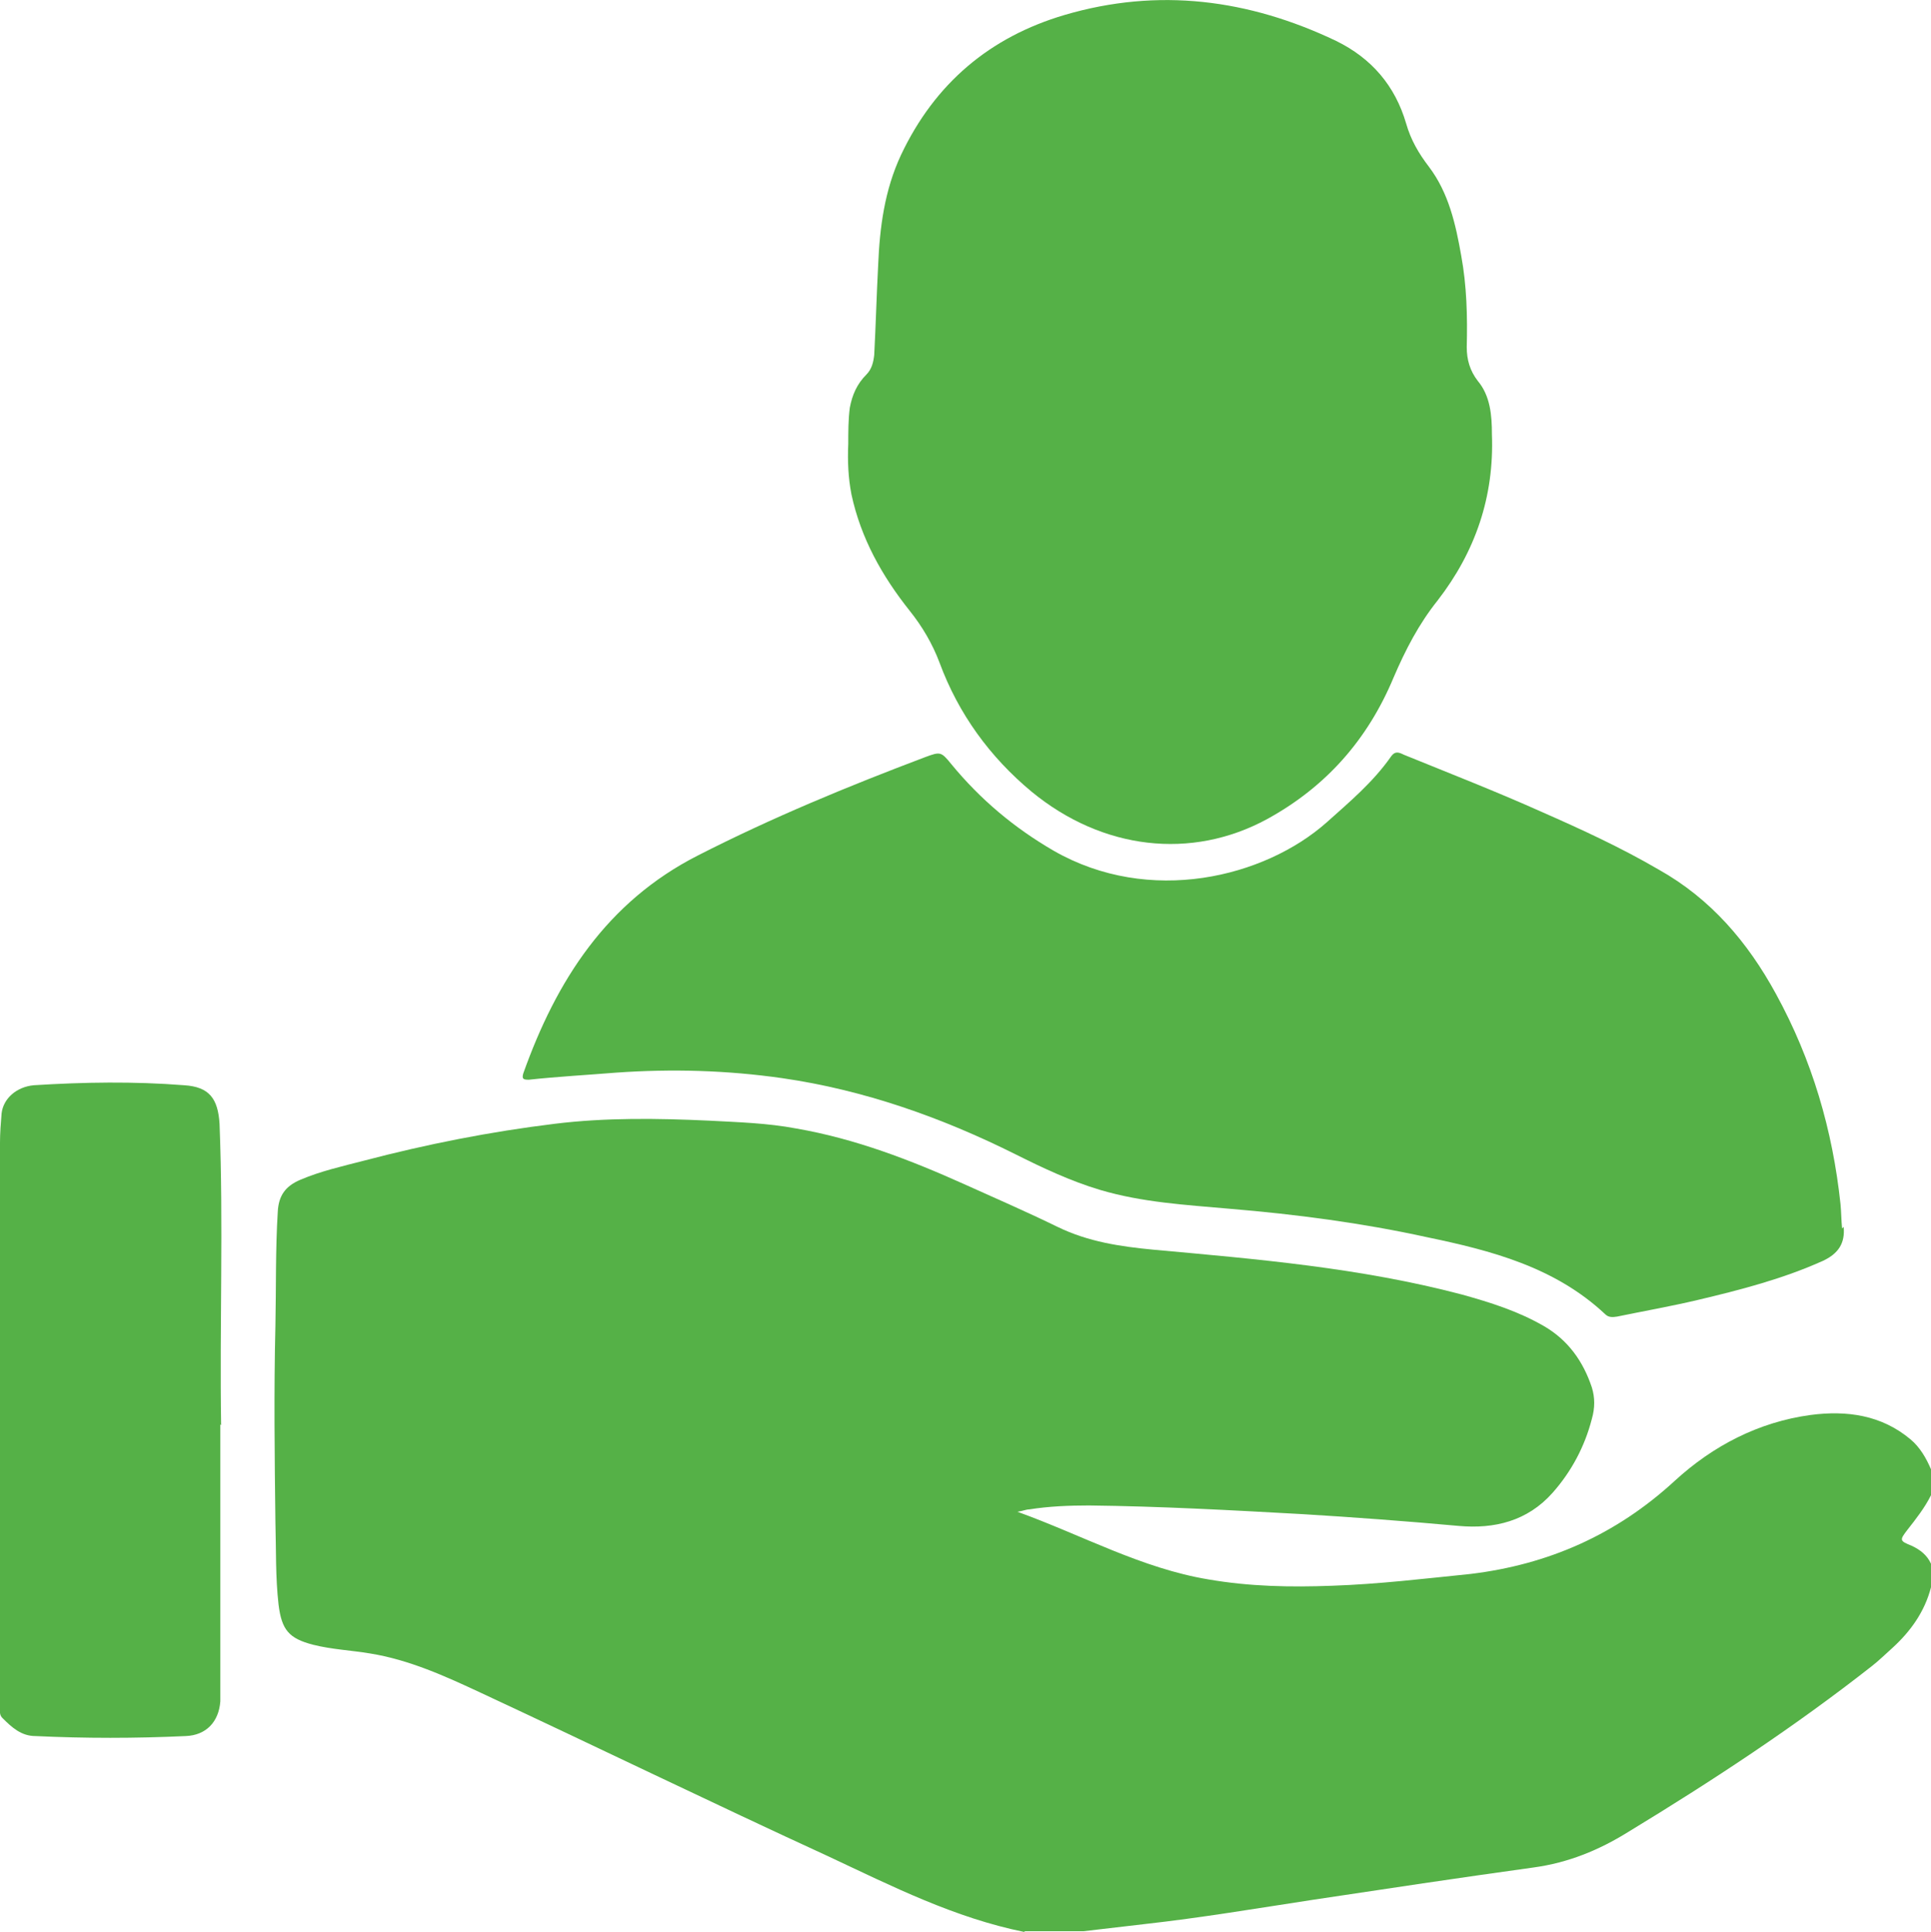 <?xml version="1.0" encoding="UTF-8"?><svg id="Layer_2" xmlns="http://www.w3.org/2000/svg" viewBox="0 0 24.54 24.55"><defs><style>.cls-1{fill:#55b147;}</style></defs><g id="Layer_1-2"><path class="cls-1" d="m13.02,24.55c-.89-.18-1.68-.58-2.49-.96-1.48-.68-2.94-1.39-4.42-2.08-.45-.21-.91-.42-1.41-.5-.24-.04-.48-.05-.72-.11-.31-.08-.4-.19-.44-.51-.04-.35-.03-.7-.04-1.05-.01-.83-.02-1.66,0-2.49.01-.48,0-.97.03-1.45.01-.21.1-.33.29-.41.26-.11.53-.17.8-.24.8-.21,1.61-.37,2.43-.47.65-.08,1.31-.07,1.96-.04.37.02.74.03,1.11.1.75.13,1.45.4,2.14.71.4.18.79.35,1.18.54.39.19.8.25,1.22.29,1.32.12,2.63.23,3.92.57.36.1.71.21,1.04.4.31.18.5.45.61.78.04.13.04.26,0,.4-.09.35-.26.67-.5.94-.32.36-.74.46-1.19.42-.66-.06-1.33-.11-1.99-.15-.9-.05-1.81-.1-2.71-.11-.25,0-.51.01-.76.05-.04,0-.08.02-.15.03.83.3,1.58.72,2.43.86.52.09,1.04.1,1.57.08.59-.02,1.17-.09,1.76-.15.99-.12,1.85-.5,2.59-1.18.49-.45,1.07-.75,1.73-.84.46-.06.9,0,1.27.31.12.1.2.24.26.38v.33c-.08.16-.19.3-.3.44-.1.13-.1.14.05.2.11.05.2.12.25.23v.3c-.08.31-.26.56-.49.77-.09.08-.17.16-.26.23-.98.77-2.03,1.46-3.1,2.11-.37.23-.76.39-1.2.45-.94.13-1.87.27-2.8.41-.72.11-1.43.23-2.15.31-.26.03-.51.06-.77.09h-.75Z"/><path class="cls-1" d="m23.43,15.59c.02.21-.07.34-.26.43-.51.23-1.05.37-1.6.5-.34.08-.68.14-1.02.21-.06.01-.11.01-.15-.03-.64-.6-1.45-.81-2.27-.98-.82-.18-1.66-.29-2.5-.36-.56-.05-1.11-.08-1.65-.24-.37-.11-.73-.28-1.07-.45-.94-.47-1.93-.82-2.97-.97-.7-.1-1.4-.12-2.11-.07-.37.03-.74.05-1.11.09-.07,0-.09-.01-.07-.08.42-1.18,1.06-2.18,2.22-2.77.94-.48,1.91-.88,2.89-1.25.19-.07.2-.07.33.09.37.45.8.81,1.3,1.1,1.22.7,2.68.34,3.47-.36.29-.26.59-.51.82-.84.05-.07.1-.05.16-.02.59.24,1.18.47,1.76.73.5.22,1,.45,1.48.73.66.37,1.13.92,1.49,1.58.46.84.72,1.73.82,2.67.01.1.01.21.02.31Z"/><path class="cls-1" d="m10.78,5.65c0-.16,0-.32.02-.47.03-.16.09-.3.21-.42.07-.07.09-.16.1-.25.02-.38.03-.76.05-1.14.02-.48.08-.95.29-1.4.43-.91,1.13-1.5,2.08-1.78,1.19-.35,2.34-.2,3.45.33.45.22.75.57.89,1.05.06.21.16.38.29.55.25.33.34.73.41,1.13.07.38.08.77.07,1.16,0,.16.04.3.14.43.16.19.18.44.18.68.03.79-.21,1.49-.69,2.11-.24.3-.41.63-.56.98-.33.79-.86,1.39-1.61,1.8-.96.52-2.09.39-2.99-.35-.53-.44-.93-.99-1.17-1.64-.09-.24-.22-.46-.38-.66-.35-.44-.62-.92-.74-1.48-.04-.21-.05-.42-.04-.64Z"/><path class="cls-1" d="m2.8,18.1c0,1.12,0,2.24,0,3.37,0,.05,0,.1,0,.15-.02.26-.18.43-.44.44-.64.03-1.28.03-1.91,0-.18,0-.3-.11-.42-.23-.04-.04-.03-.09-.03-.13,0-2.39,0-4.79,0-7.18,0-.12.01-.25.02-.37.02-.19.19-.34.41-.36.64-.04,1.27-.05,1.91,0,.32.02.43.17.45.49.05,1.28,0,2.55.02,3.83Z"/></g></svg>